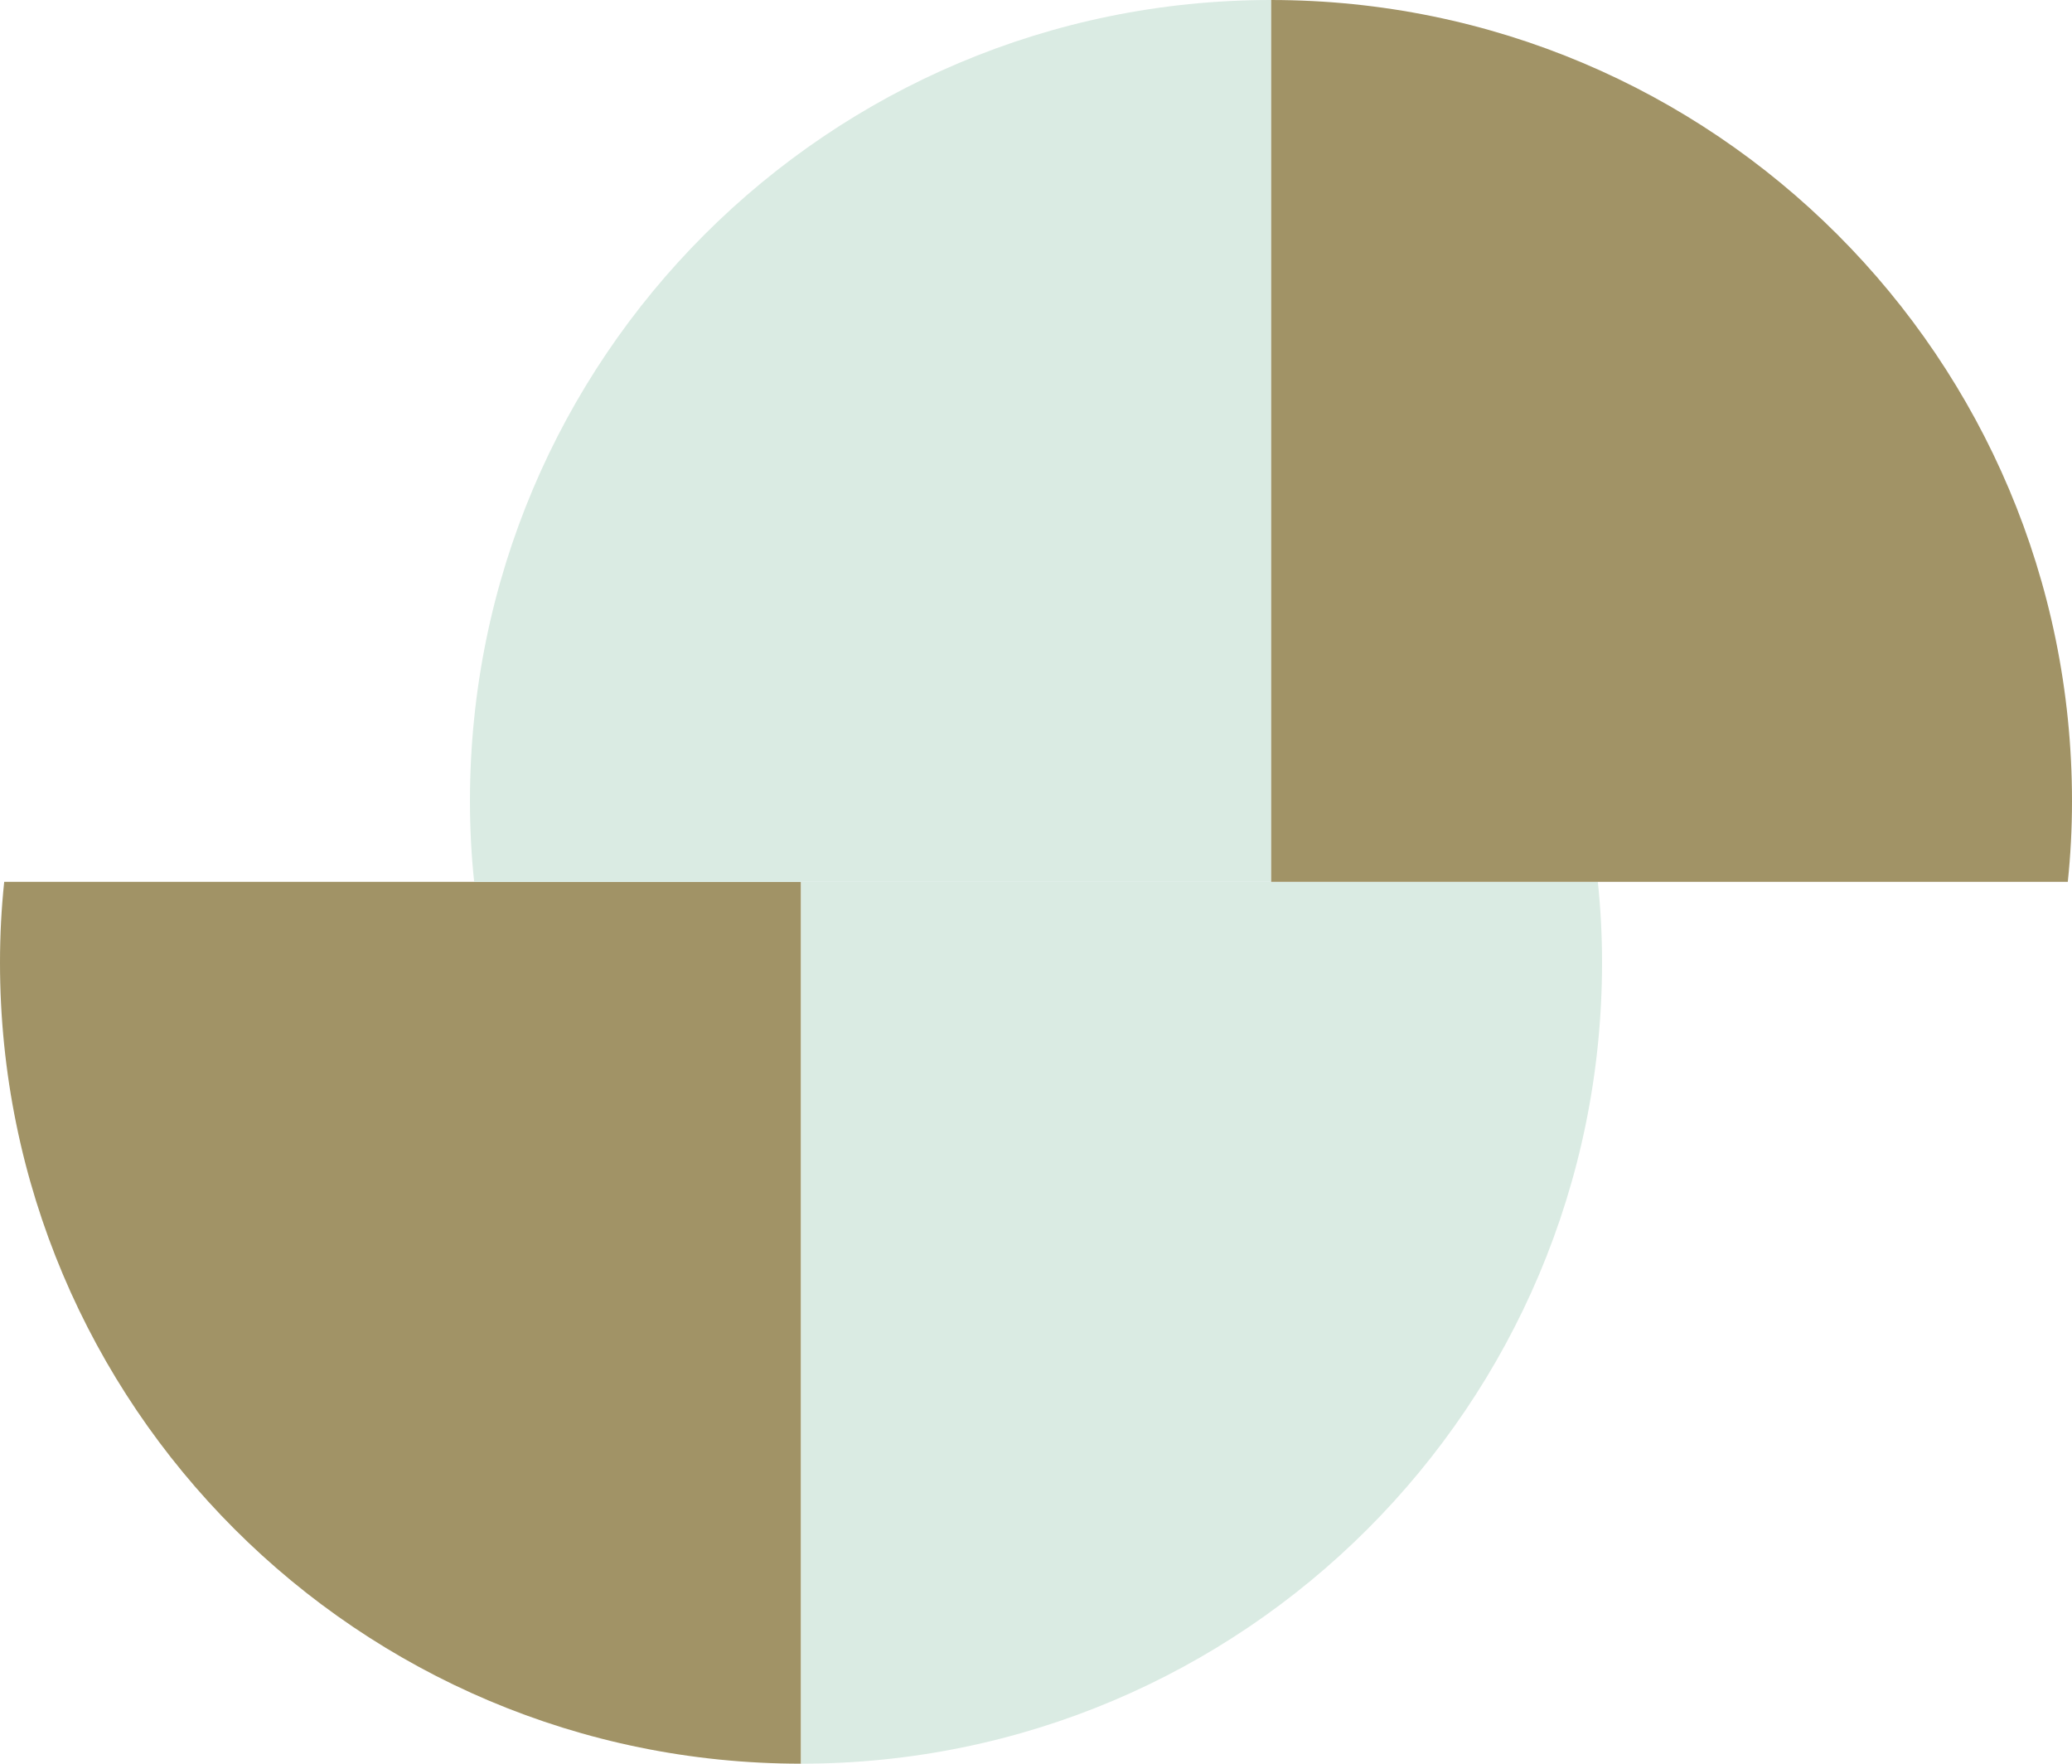 <svg xmlns="http://www.w3.org/2000/svg" id="Layer_2" viewBox="0 0 29.54 25.14"><defs><style>      .cls-1 {        fill: #a19366;      }      .cls-2 {        fill: #daebe3;      }    </style></defs><g id="Capa_1"><g><path class="cls-1" d="M.06,12.57c-.04.38-.06.76-.06,1.15,0,6.31,5.11,11.42,11.42,11.42v-12.57H.06Z"></path><path class="cls-2" d="M11.42,12.57v12.57c6.31,0,11.42-5.11,11.42-11.42,0-.39-.02-.77-.06-1.15h-11.36Z"></path><path class="cls-1" d="M29.48,12.57c.04-.38.06-.76.06-1.15,0-6.31-5.11-11.42-11.42-11.42v12.57h11.36Z"></path><path class="cls-2" d="M18.12,12.57V0C11.81,0,6.7,5.11,6.7,11.42c0,.39.02.77.06,1.15h11.36Z"></path></g></g></svg>